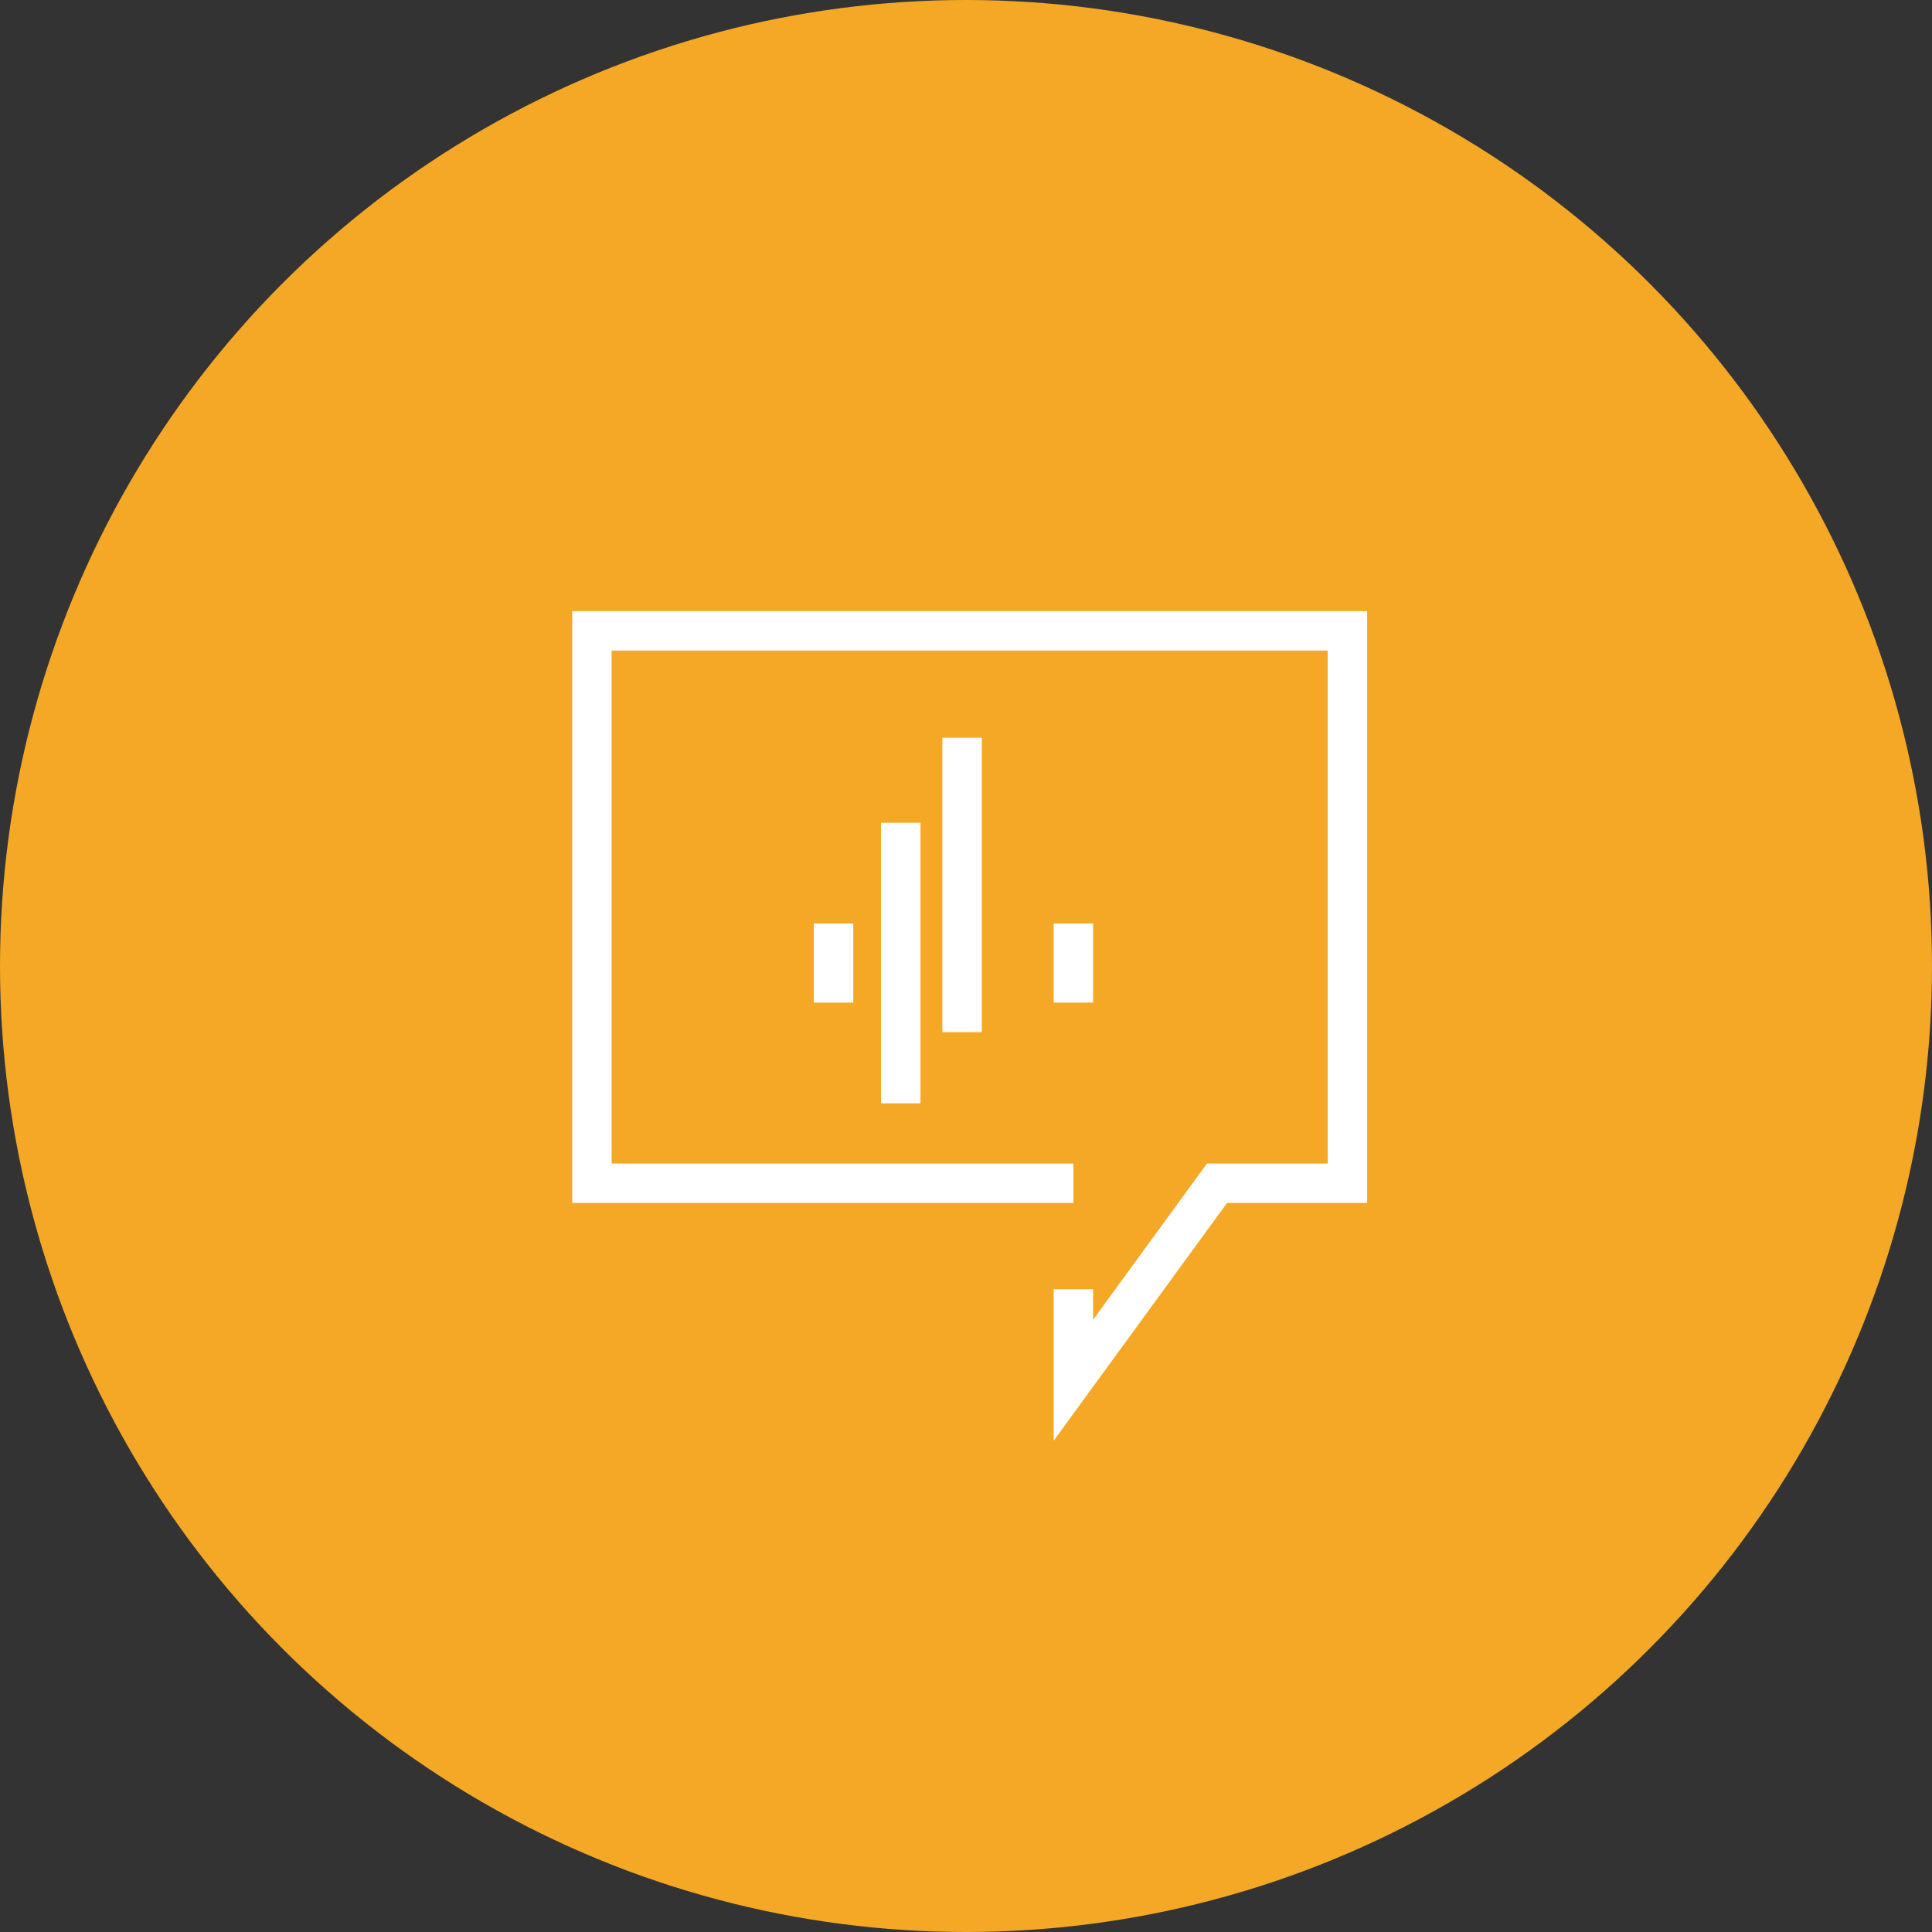 <svg width="98" height="98" viewBox="0 0 98 98" fill="none" xmlns="http://www.w3.org/2000/svg">
<rect x="0" y="0" width="98" height="98" fill="#333333" stroke="none"/>
<circle cx="49" cy="49" r="49" fill="#F4A826"/>
<path d="M42.281 46.843V50.857" stroke="white" stroke-width="2" stroke-miterlimit="10"/>
<path d="M54.447 46.843V50.857" stroke="white" stroke-width="2" stroke-miterlimit="10"/>
<path d="M45.69 41.732V55.966" stroke="white" stroke-width="2" stroke-miterlimit="10"/>
<path d="M48.801 37.422V52.355" stroke="white" stroke-width="2" stroke-miterlimit="10"/>
<path d="M54.448 60.019H30.025V32H68.347V60.019H61.732L54.448 70.01V65.395" stroke="white" stroke-width="2" stroke-miterlimit="10"/>
</svg>
